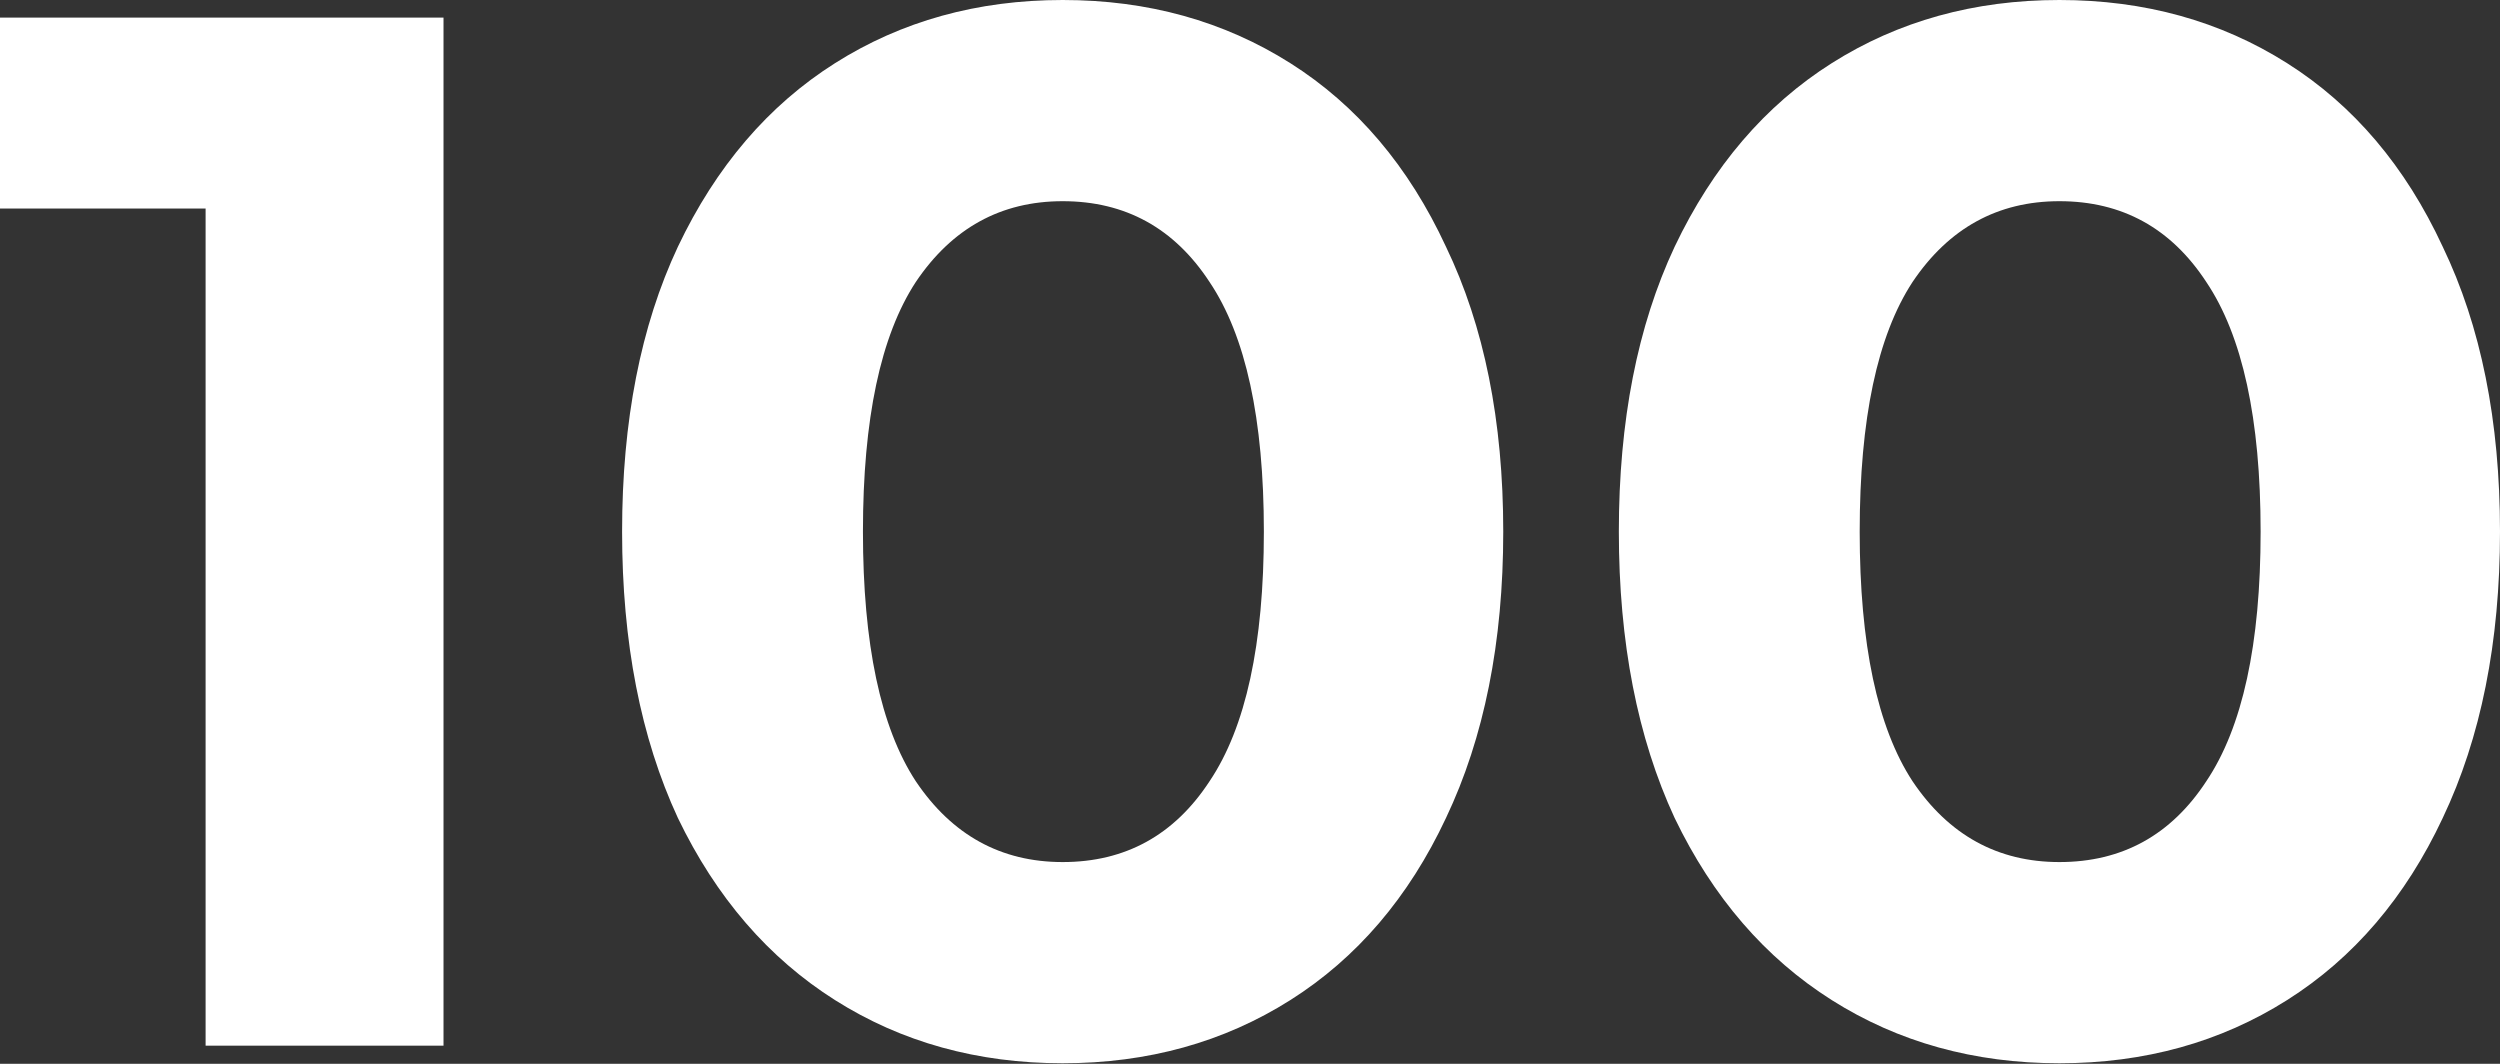 <?xml version="1.0" encoding="UTF-8"?> <svg xmlns="http://www.w3.org/2000/svg" width="886" height="377" viewBox="0 0 886 377" fill="none"><rect x="0" y="0" width="886" height="377" fill="#333333" stroke="none"/> <path d="M157.181 6.246V370.574H72.865V73.907H-0.001V6.246H157.181ZM376.611 376.819C346.424 376.819 319.533 369.359 295.939 354.439C272.344 339.519 253.781 318.006 240.248 289.901C227.063 261.449 220.471 227.618 220.471 188.41C220.471 149.201 227.063 115.544 240.248 87.439C253.781 58.987 272.344 37.3 295.939 22.38C319.533 7.46 346.424 0 376.611 0C406.798 0 433.689 7.46 457.284 22.38C480.878 37.3 499.268 58.987 512.453 87.439C525.986 115.544 532.752 149.201 532.752 188.41C532.752 227.618 525.986 261.449 512.453 289.901C499.268 318.006 480.878 339.519 457.284 354.439C433.689 369.359 406.798 376.819 376.611 376.819ZM376.611 305.515C398.818 305.515 416.167 295.973 428.658 276.889C441.496 257.806 447.915 228.312 447.915 188.41C447.915 148.507 441.496 119.014 428.658 99.93C416.167 80.846 398.818 71.304 376.611 71.304C354.752 71.304 337.403 80.846 324.564 99.93C312.073 119.014 305.827 148.507 305.827 188.41C305.827 228.312 312.073 257.806 324.564 276.889C337.403 295.973 354.752 305.515 376.611 305.515ZM729.859 376.819C699.672 376.819 672.781 369.359 649.186 354.439C625.592 339.519 607.028 318.006 593.496 289.901C580.311 261.449 573.718 227.618 573.718 188.41C573.718 149.201 580.311 115.544 593.496 87.439C607.028 58.987 625.592 37.3 649.186 22.38C672.781 7.46 699.672 0 729.859 0C760.046 0 786.937 7.46 810.531 22.38C834.126 37.3 852.516 58.987 865.701 87.439C879.233 115.544 885.999 149.201 885.999 188.41C885.999 227.618 879.233 261.449 865.701 289.901C852.516 318.006 834.126 339.519 810.531 354.439C786.937 369.359 760.046 376.819 729.859 376.819ZM729.859 305.515C752.065 305.515 769.414 295.973 781.906 276.889C794.744 257.806 801.163 228.312 801.163 188.41C801.163 148.507 794.744 119.014 781.906 99.93C769.414 80.846 752.065 71.304 729.859 71.304C707.999 71.304 690.65 80.846 677.812 99.93C665.321 119.014 659.075 148.507 659.075 188.41C659.075 228.312 665.321 257.806 677.812 276.889C690.65 295.973 707.999 305.515 729.859 305.515Z" fill="white"></path> </svg> 